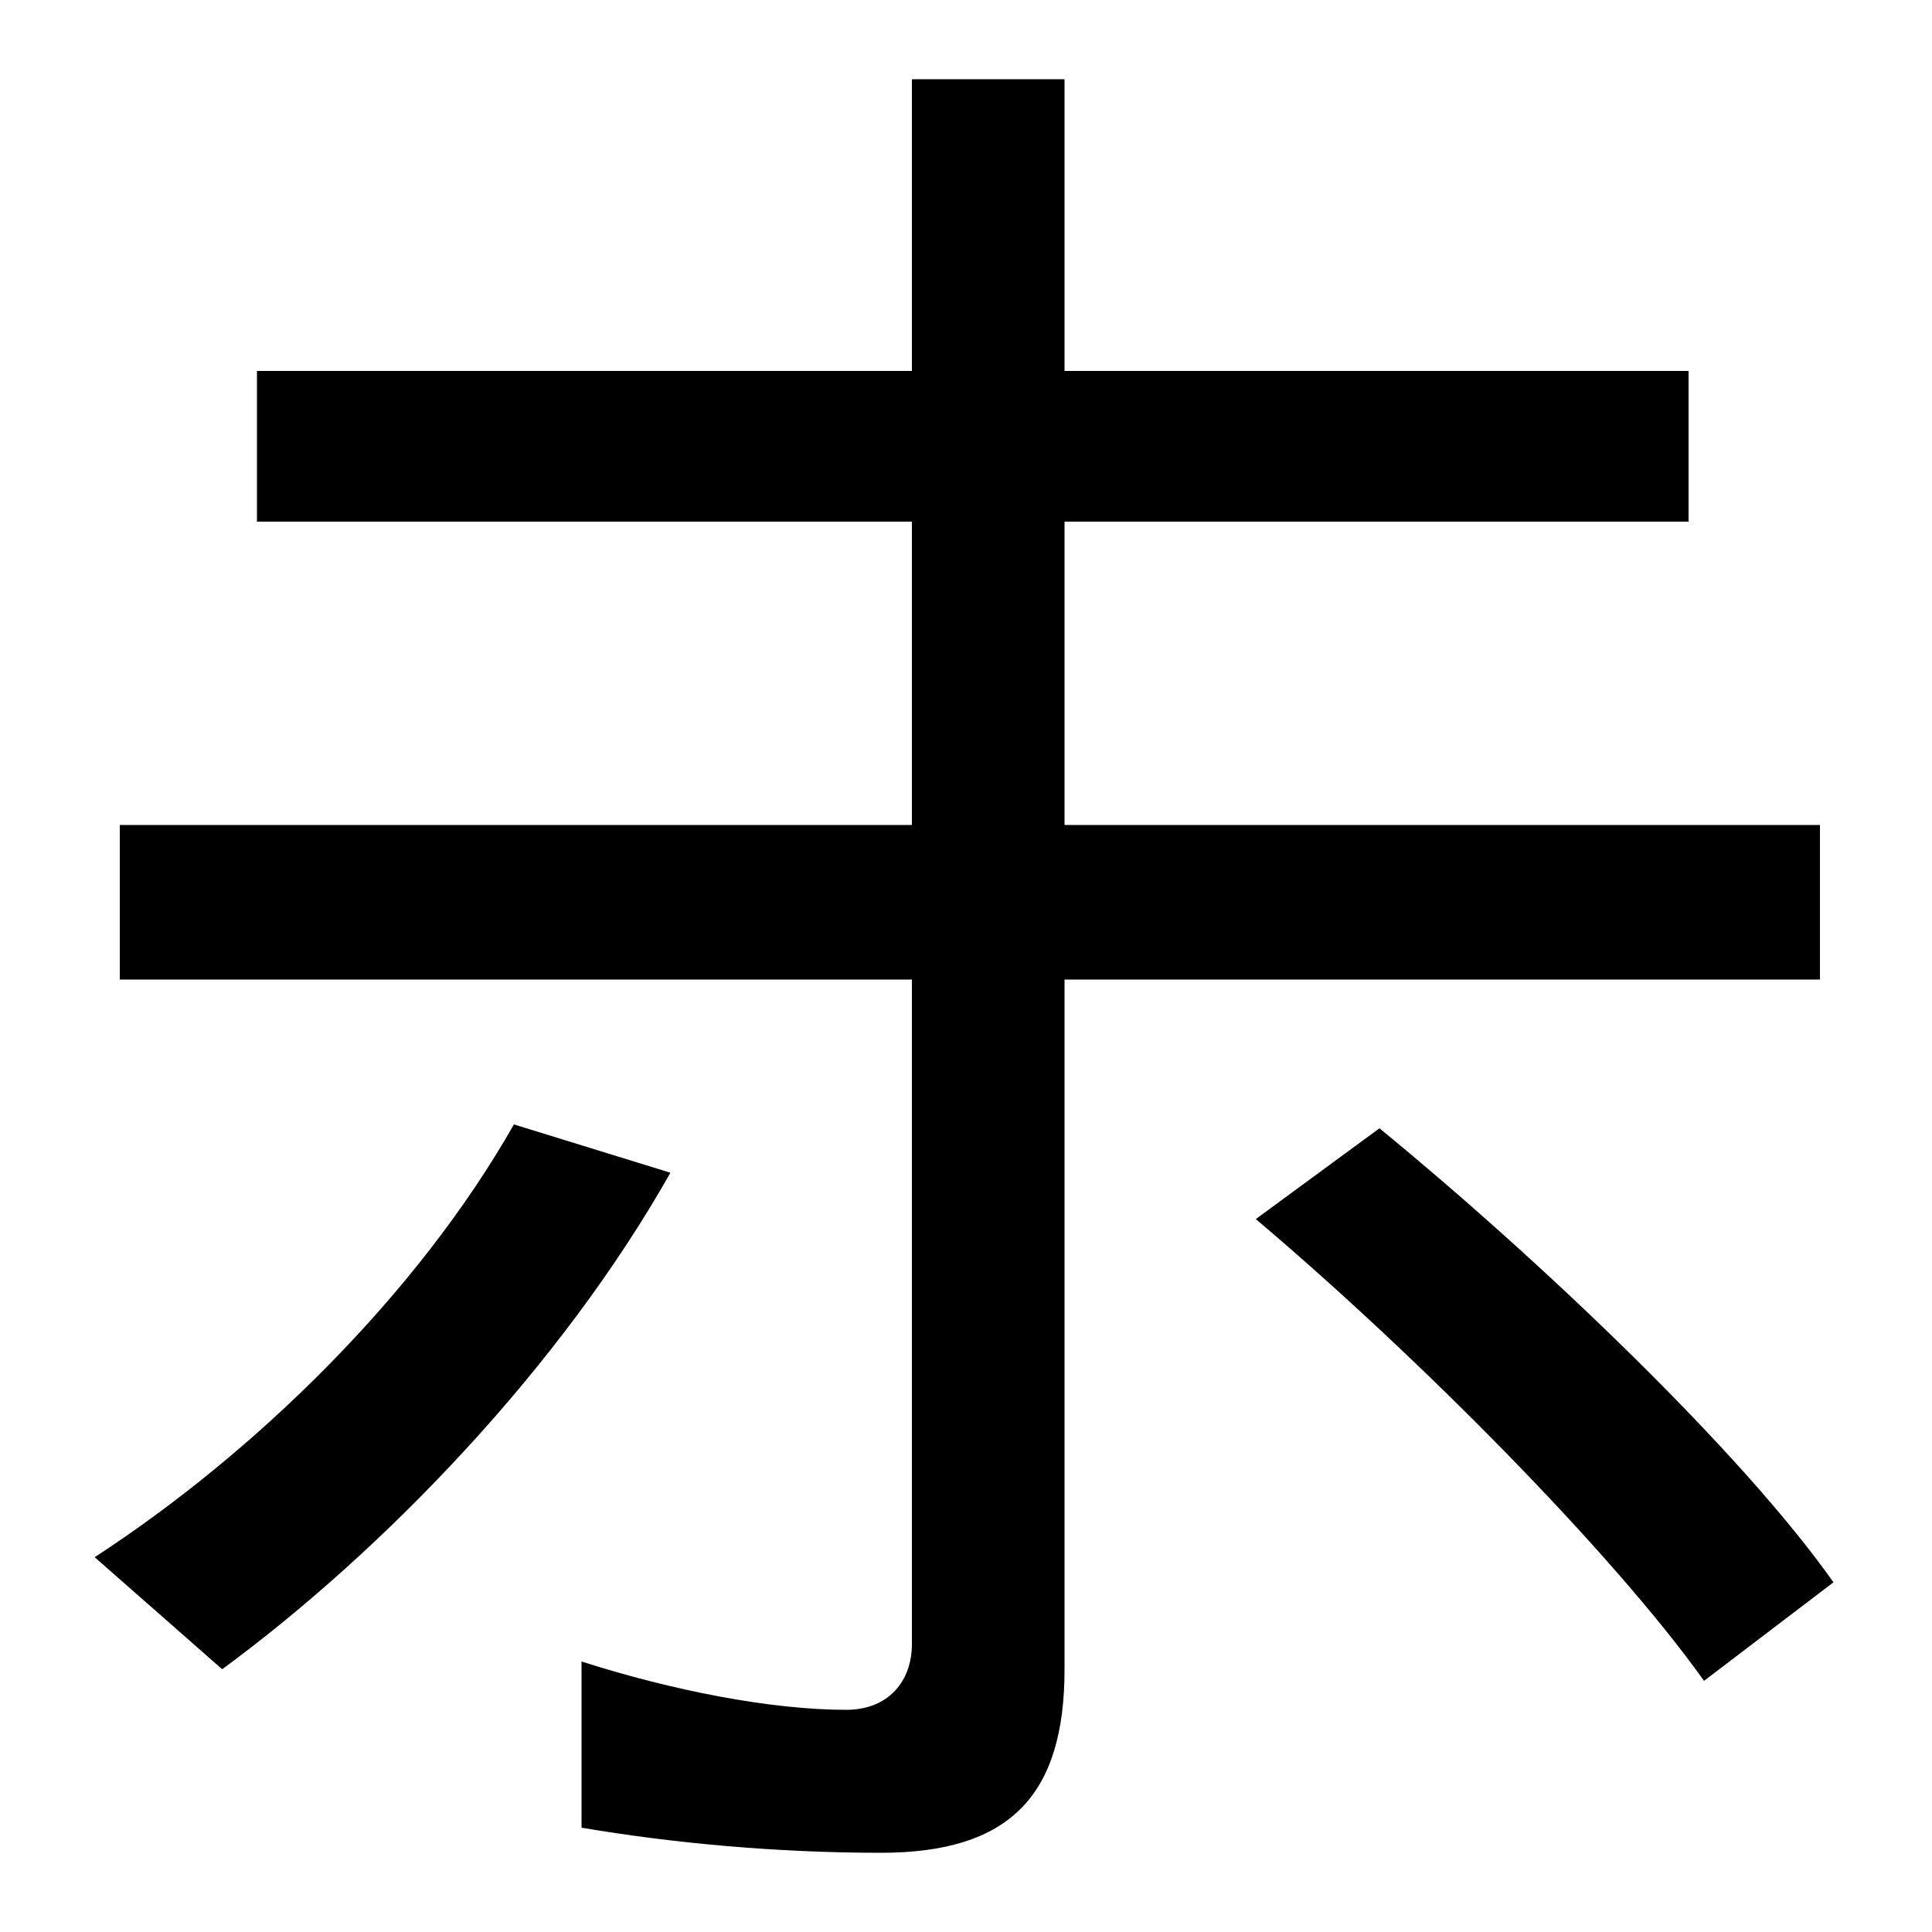 <svg xmlns="http://www.w3.org/2000/svg" width="1000" height="1000"><path d="M456 -79C523 -79 551 -49 551 16V839H472V29C472 10 460 -5 438 -5C399 -5 348 5 301 20V-66C348 -74 402 -79 456 -79ZM49 74 115 16C198 77 290 172 347 273L266 298C216 210 132 128 49 74ZM62 373H942V453H62ZM882 10 949 61C901 129 797 228 714 296L650 249C734 178 835 76 882 10ZM133 610H874V688H133Z" transform="translate(0, 880) scale(1,-1)" /></svg>